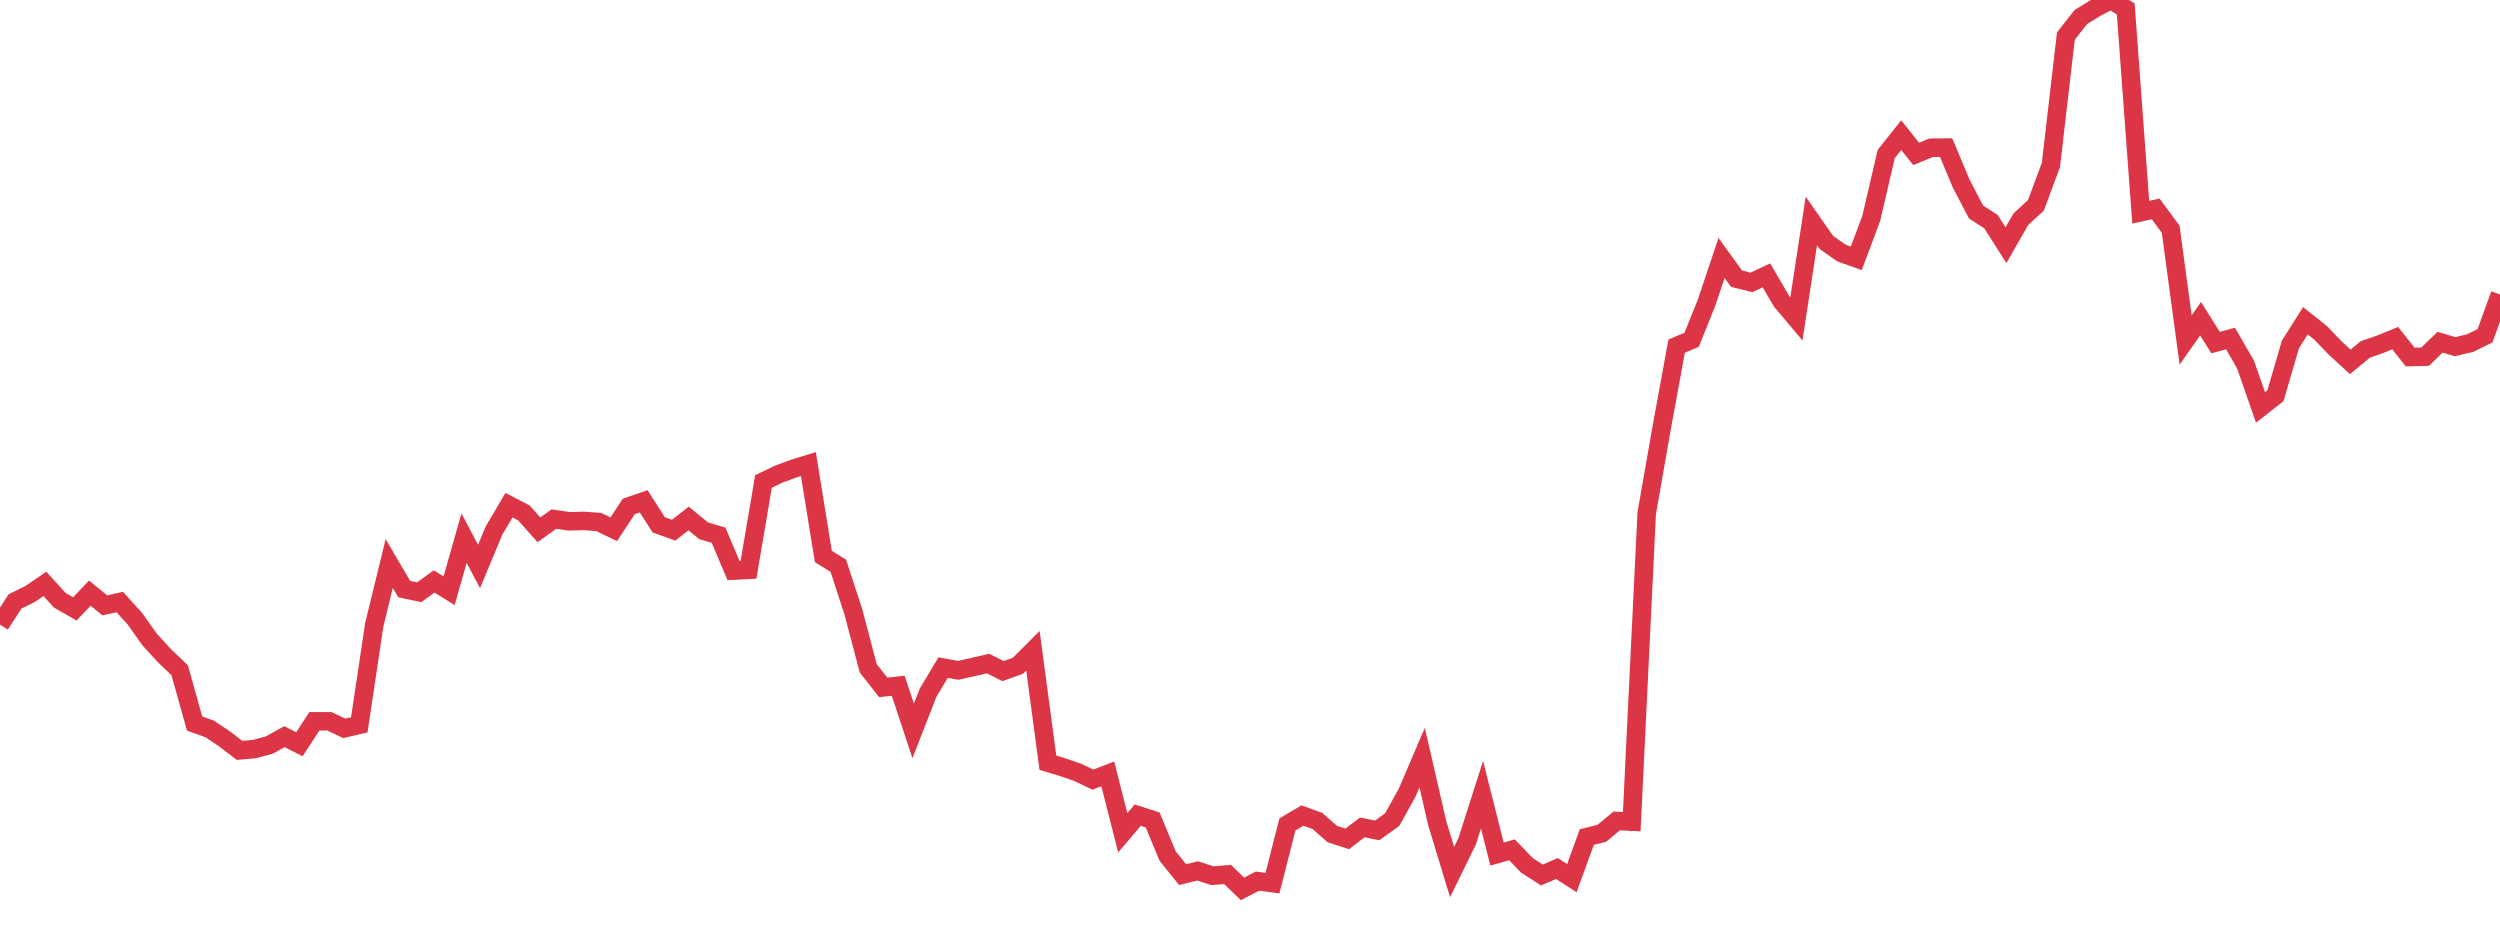 <?xml version="1.0" standalone="no"?>
<!DOCTYPE svg PUBLIC "-//W3C//DTD SVG 1.1//EN" "http://www.w3.org/Graphics/SVG/1.1/DTD/svg11.dtd">
<svg width="135" height="50" viewBox="0 0 135 50" preserveAspectRatio="none" class="sparkline" xmlns="http://www.w3.org/2000/svg"
xmlns:xlink="http://www.w3.org/1999/xlink"><path  class="sparkline--line" d="M 0 33.73 L 0 33.73 L 0.808 32.48 L 1.617 32.08 L 2.425 31.53 L 3.234 32.42 L 4.042 32.88 L 4.85 32.03 L 5.659 32.69 L 6.467 32.51 L 7.275 33.4 L 8.084 34.54 L 8.892 35.42 L 9.701 36.19 L 10.509 39.07 L 11.317 39.36 L 12.126 39.9 L 12.934 40.52 L 13.743 40.45 L 14.551 40.23 L 15.359 39.78 L 16.168 40.19 L 16.976 38.95 L 17.784 38.95 L 18.593 39.33 L 19.401 39.14 L 20.21 33.74 L 21.018 30.43 L 21.826 31.81 L 22.635 31.98 L 23.443 31.4 L 24.251 31.9 L 25.06 29.06 L 25.868 30.59 L 26.677 28.65 L 27.485 27.28 L 28.293 27.7 L 29.102 28.61 L 29.91 28.03 L 30.719 28.15 L 31.527 28.13 L 32.335 28.19 L 33.144 28.58 L 33.952 27.35 L 34.76 27.07 L 35.569 28.34 L 36.377 28.63 L 37.186 28 L 37.994 28.66 L 38.802 28.9 L 39.611 30.81 L 40.419 30.77 L 41.228 26 L 42.036 25.61 L 42.844 25.31 L 43.653 25.06 L 44.461 30.05 L 45.269 30.55 L 46.078 33.03 L 46.886 36.09 L 47.695 37.12 L 48.503 37.03 L 49.311 39.47 L 50.12 37.4 L 50.928 36.05 L 51.737 36.2 L 52.545 36.02 L 53.353 35.83 L 54.162 36.24 L 54.97 35.95 L 55.778 35.14 L 56.587 41.19 L 57.395 41.43 L 58.204 41.71 L 59.012 42.1 L 59.82 41.79 L 60.629 44.97 L 61.437 44.02 L 62.246 44.28 L 63.054 46.23 L 63.862 47.23 L 64.671 47.03 L 65.479 47.29 L 66.287 47.22 L 67.096 48 L 67.904 47.58 L 68.713 47.69 L 69.521 44.52 L 70.329 44.04 L 71.138 44.33 L 71.946 45.04 L 72.754 45.3 L 73.563 44.68 L 74.371 44.84 L 75.18 44.26 L 75.988 42.8 L 76.796 40.91 L 77.605 44.43 L 78.413 47.09 L 79.222 45.44 L 80.03 42.91 L 80.838 46.12 L 81.647 45.89 L 82.455 46.73 L 83.263 47.25 L 84.072 46.9 L 84.88 47.42 L 85.689 45.2 L 86.497 45 L 87.305 44.33 L 88.114 44.37 L 88.922 27.72 L 89.731 23.1 L 90.539 18.69 L 91.347 18.35 L 92.156 16.34 L 92.964 13.93 L 93.772 15.05 L 94.581 15.25 L 95.389 14.87 L 96.198 16.26 L 97.006 17.22 L 97.814 11.93 L 98.623 13.09 L 99.431 13.66 L 100.24 13.95 L 101.048 11.79 L 101.856 8.32 L 102.665 7.3 L 103.473 8.31 L 104.281 7.98 L 105.09 7.97 L 105.898 9.9 L 106.707 11.45 L 107.515 11.97 L 108.323 13.24 L 109.132 11.83 L 109.94 11.09 L 110.749 8.91 L 111.557 1.95 L 112.365 0.92 L 113.174 0.42 L 113.982 0 L 114.79 0.48 L 115.599 11.46 L 116.407 11.28 L 117.216 12.38 L 118.024 18.36 L 118.832 17.21 L 119.641 18.5 L 120.449 18.28 L 121.257 19.68 L 122.066 22 L 122.874 21.37 L 123.683 18.6 L 124.491 17.32 L 125.299 17.96 L 126.108 18.8 L 126.916 19.54 L 127.725 18.87 L 128.533 18.59 L 129.341 18.26 L 130.15 19.28 L 130.958 19.26 L 131.766 18.48 L 132.575 18.72 L 133.383 18.53 L 134.192 18.13 L 135 15.9" fill="none" stroke-width="1" stroke="#dc3545"></path></svg>